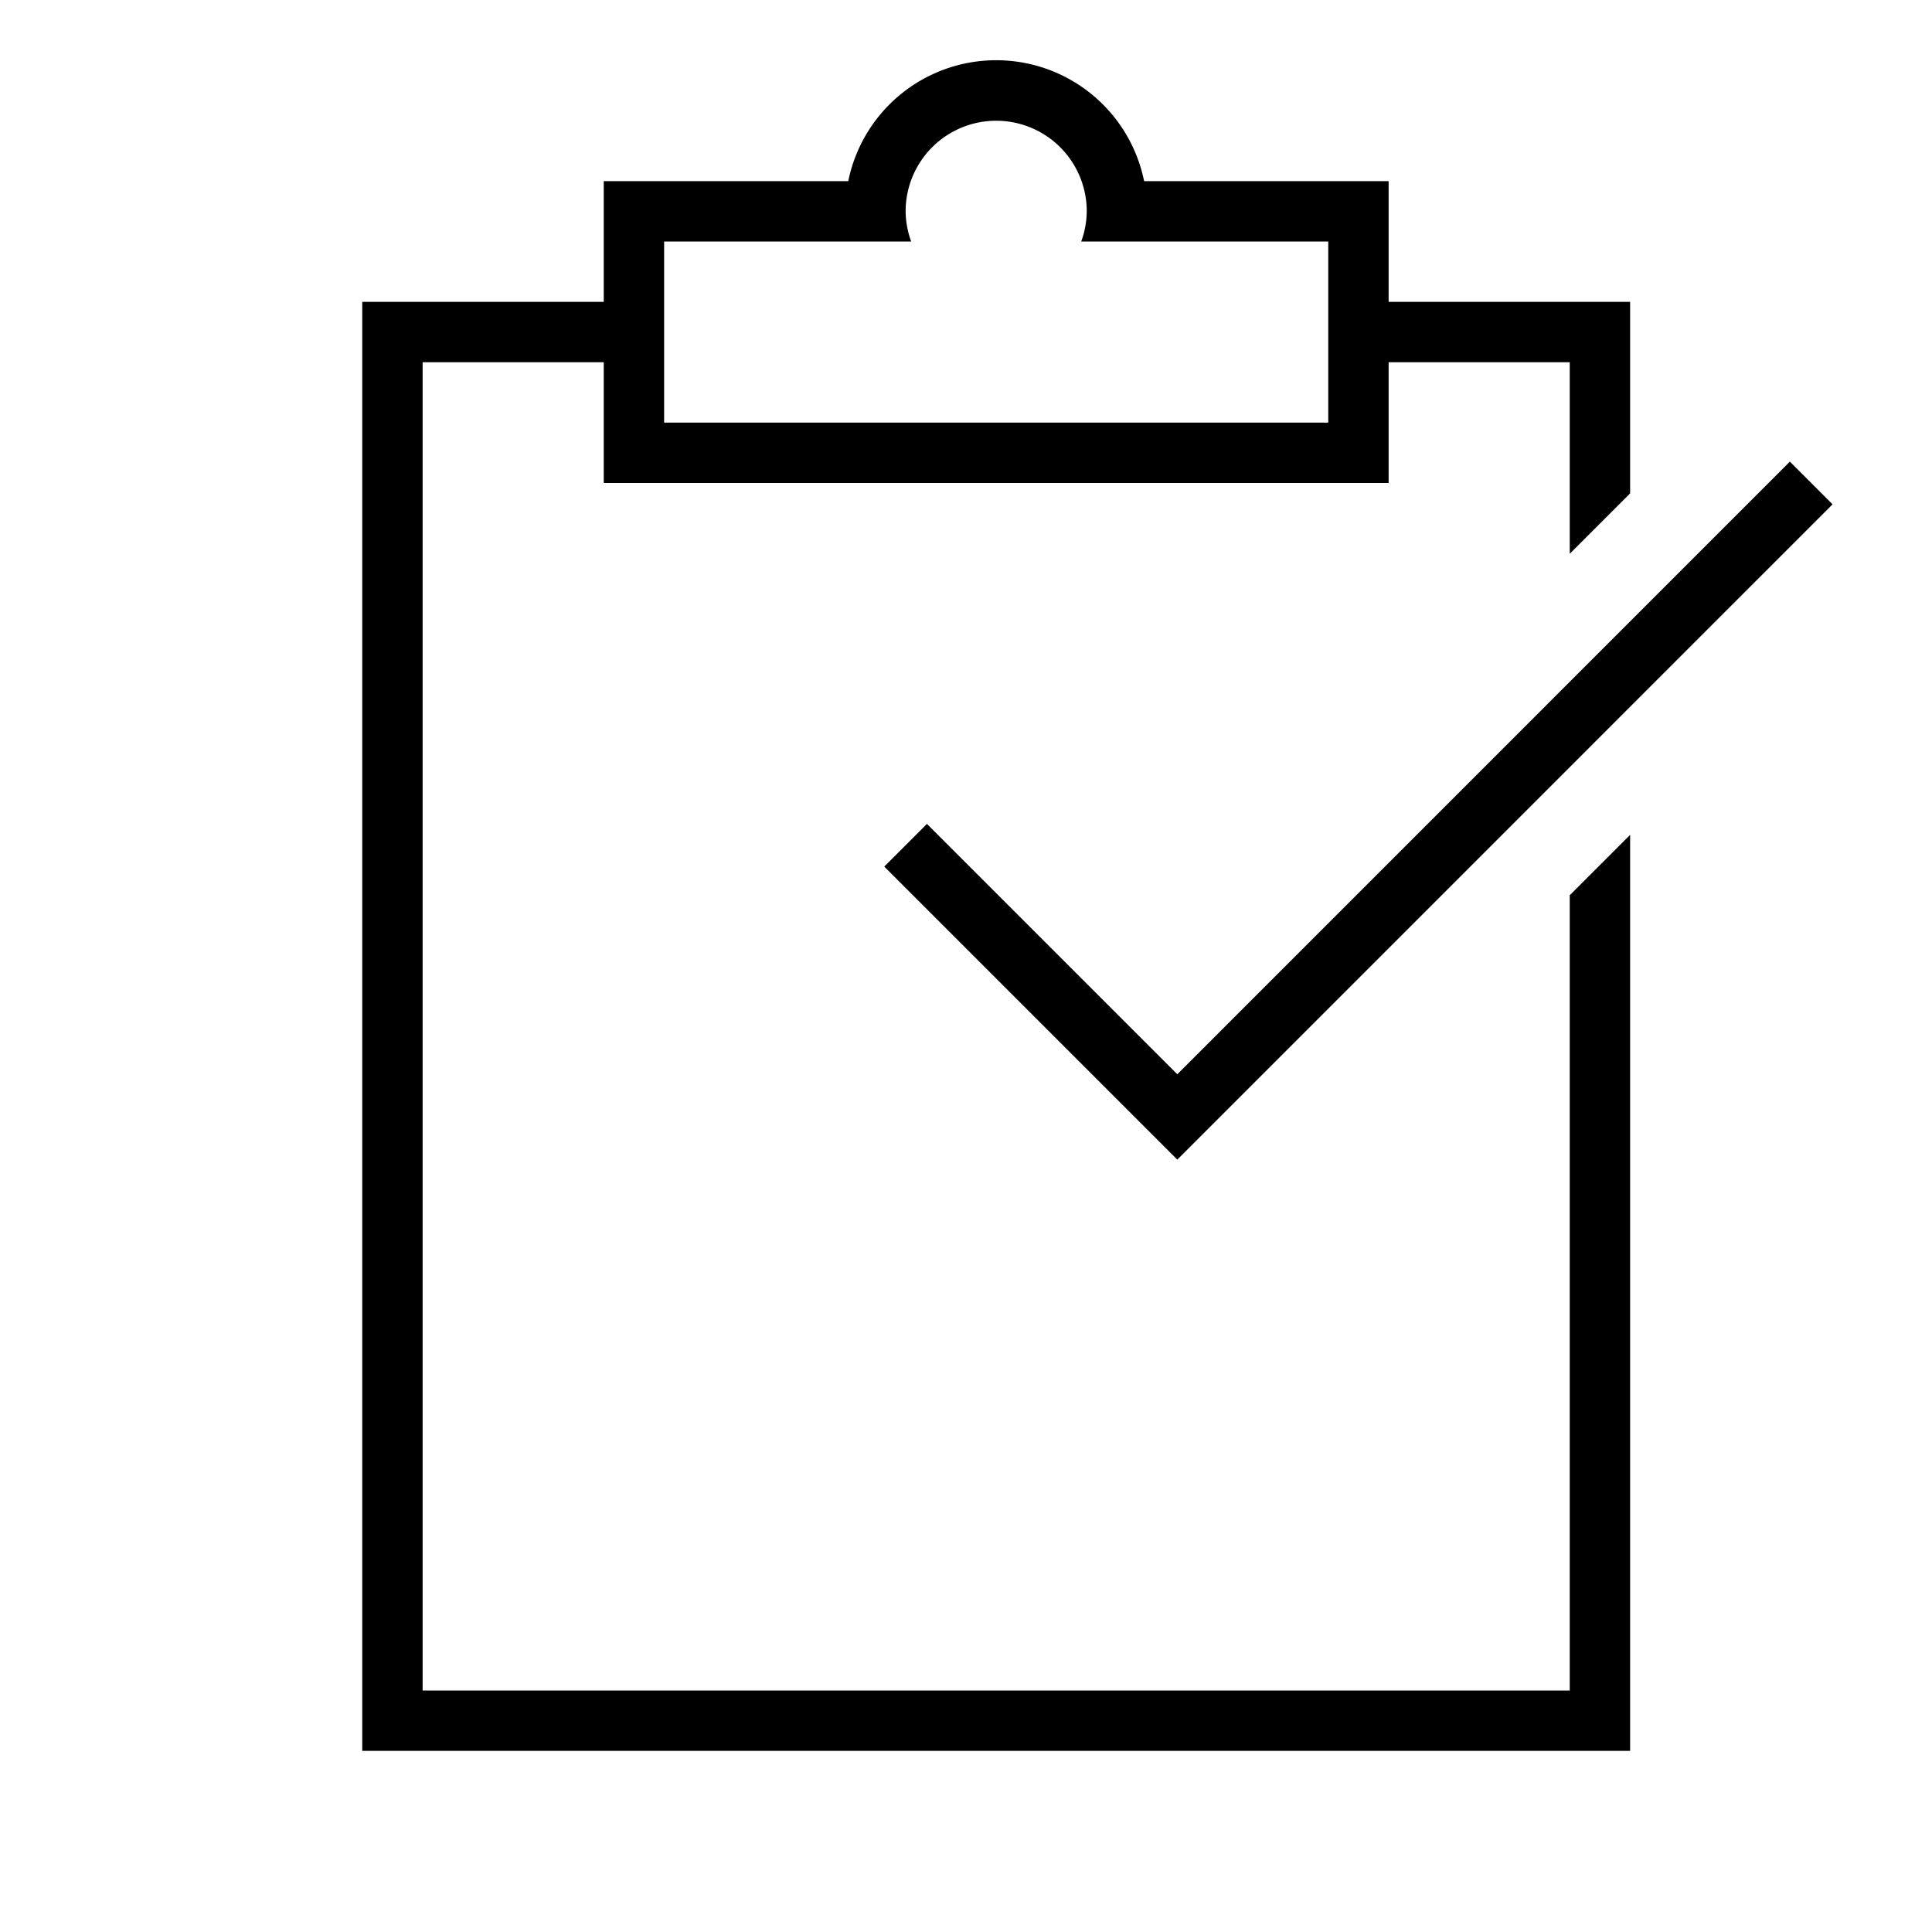 <svg xmlns="http://www.w3.org/2000/svg" viewBox="0 0 32 32"><path d="M26 28H7V6h3v2h13V6h3v3.172l1-1V5h-4V3h-4.05a2.5 2.5 0 0 0-4.9 0H10v2H6v24h21V13.828l-1 1zM11 4h4.092A1.483 1.483 0 0 1 15 3.5a1.5 1.5 0 0 1 3 0 1.483 1.483 0 0 1-.092.5H22v3H11zm18.646 3.646l.707.707L19.5 19.207l-4.854-4.854.707-.707 4.147 4.147z"/><path fill="none" d="M0 0h32v32H0z"/></svg>